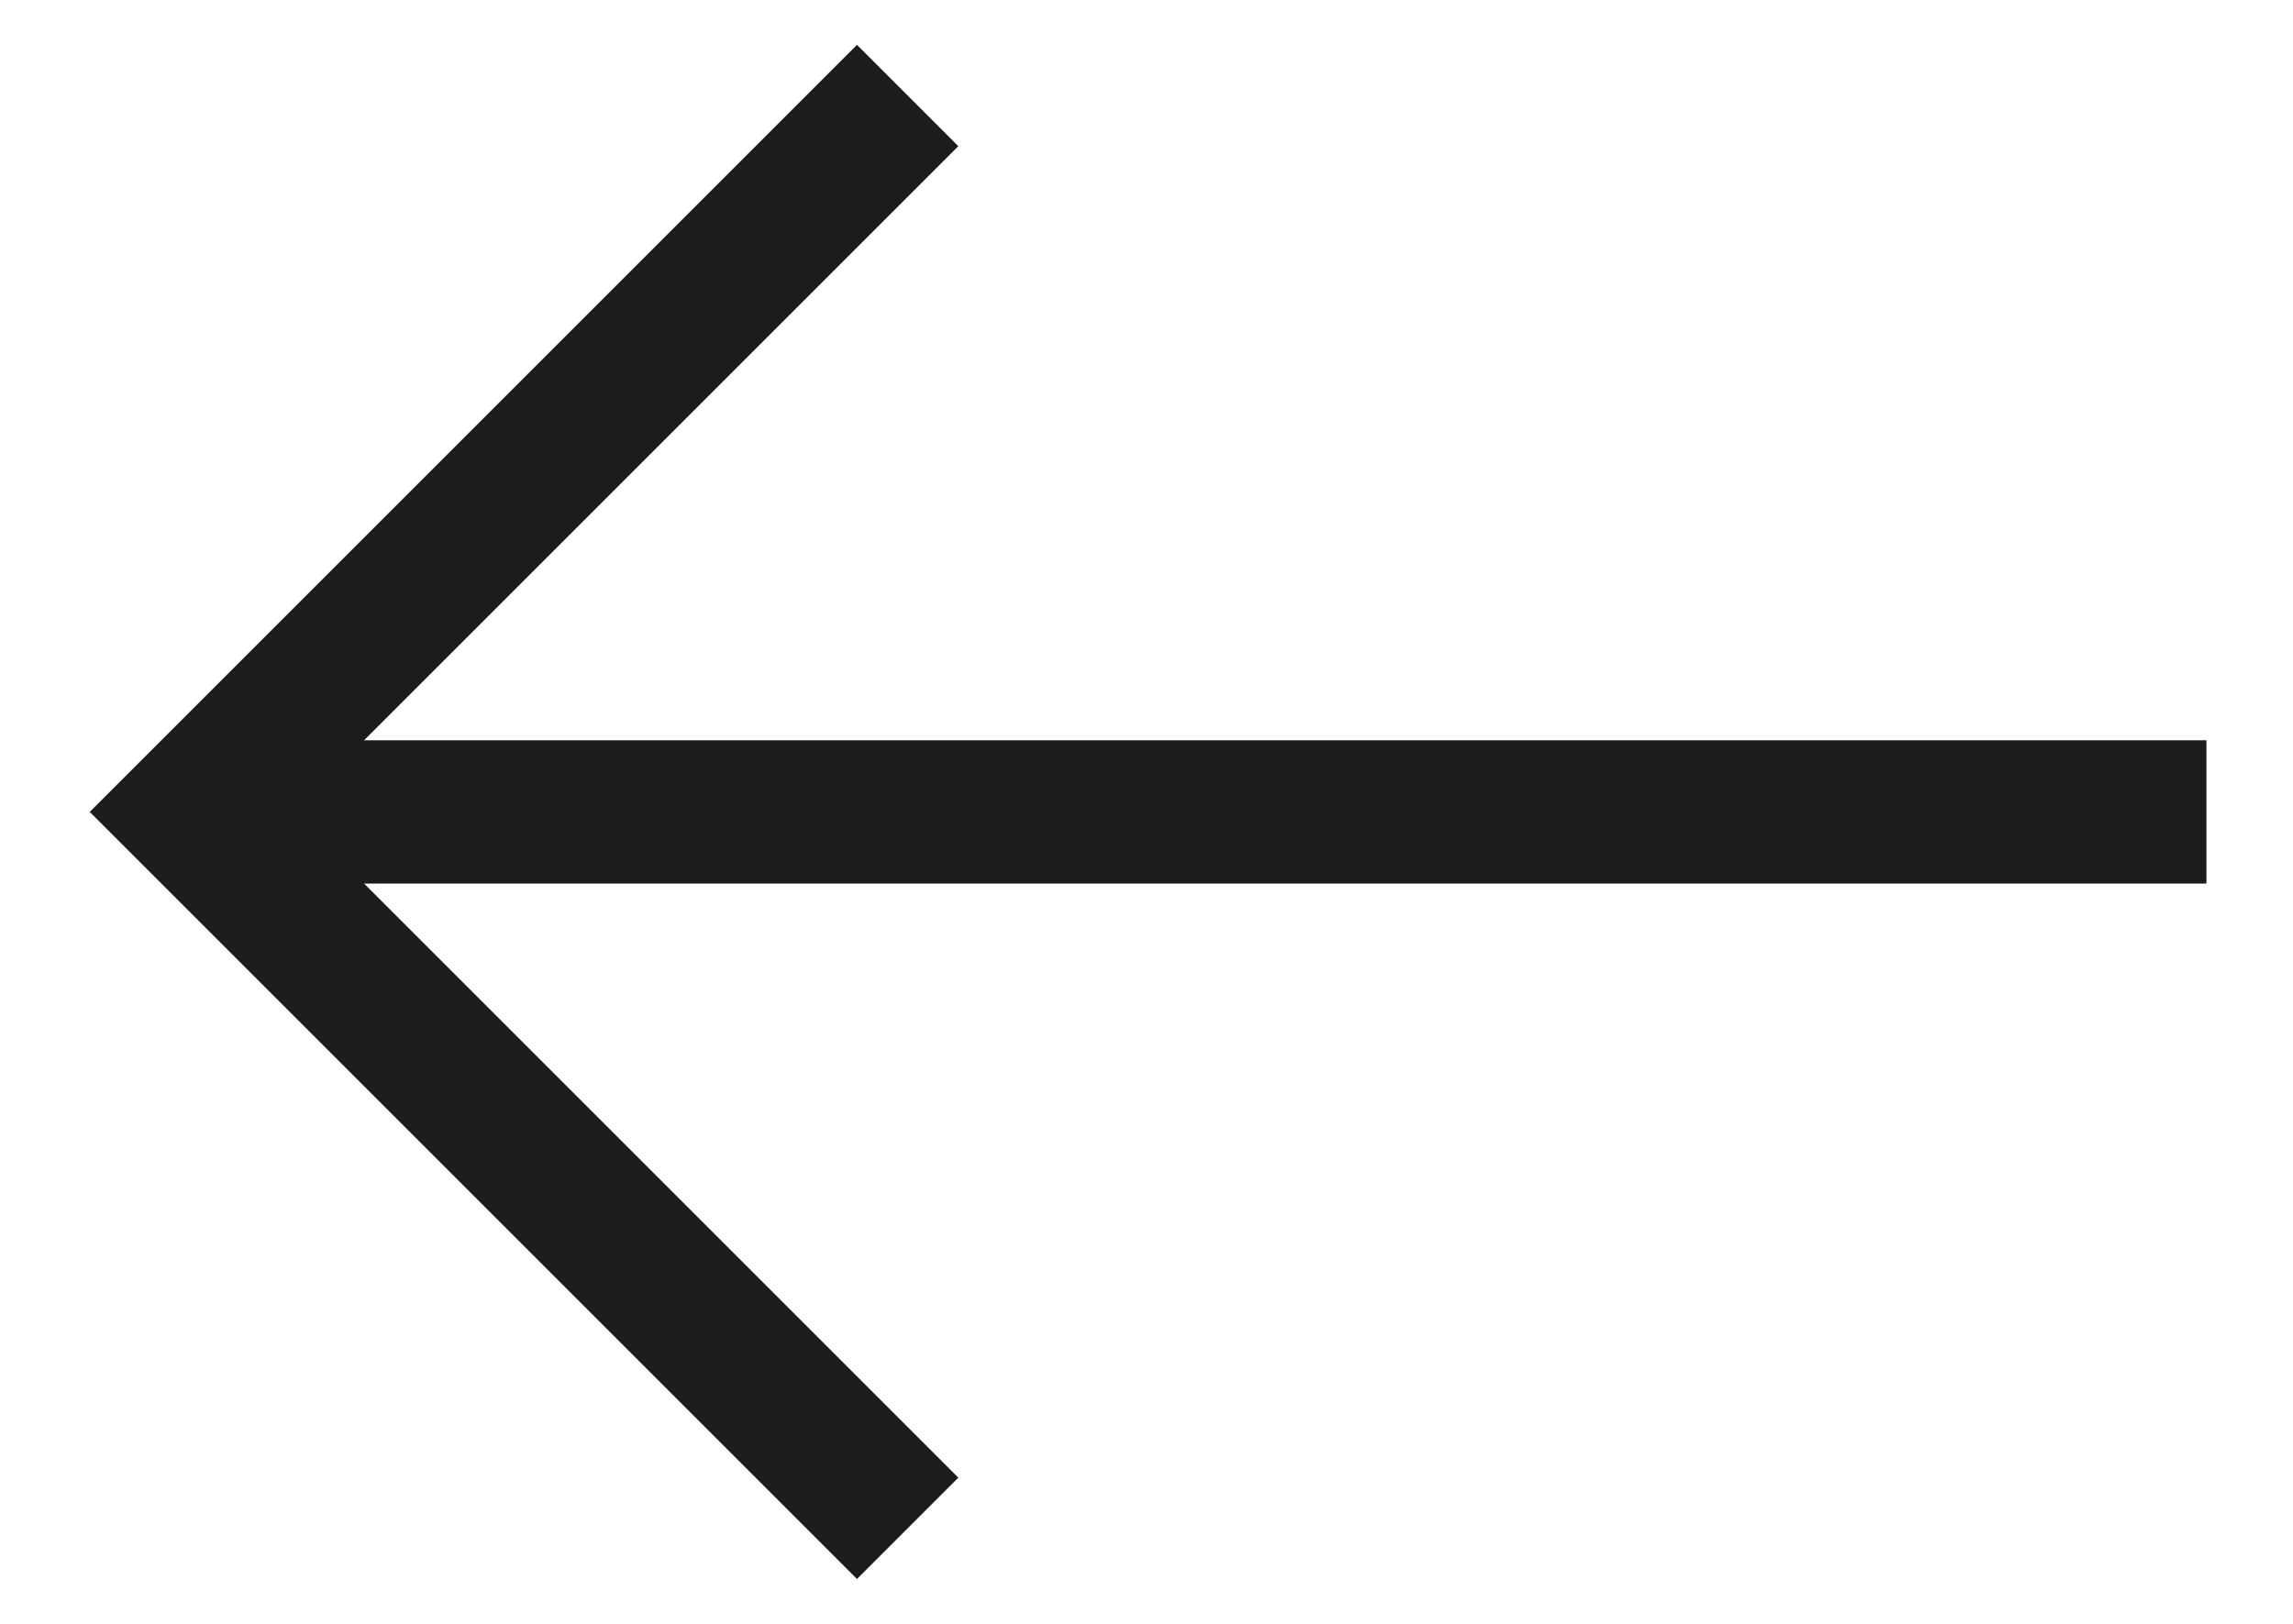 <svg preserveAspectRatio="none" width="100%" height="100%" overflow="visible" style="display: block;" viewBox="0 0 24 17" fill="none" xmlns="http://www.w3.org/2000/svg">
<g id="line-arrow-left-1--arrow-keyboard-left">
<path id="Vector 2248" d="M23.094 8.5H2" stroke="#1C1C1C" stroke-width="1.5"/>
<path id="Vector 2249" d="M9.5 16L2 8.5L9.5 1" stroke="#1C1C1C" stroke-width="1.5"/>
</g>
</svg>
